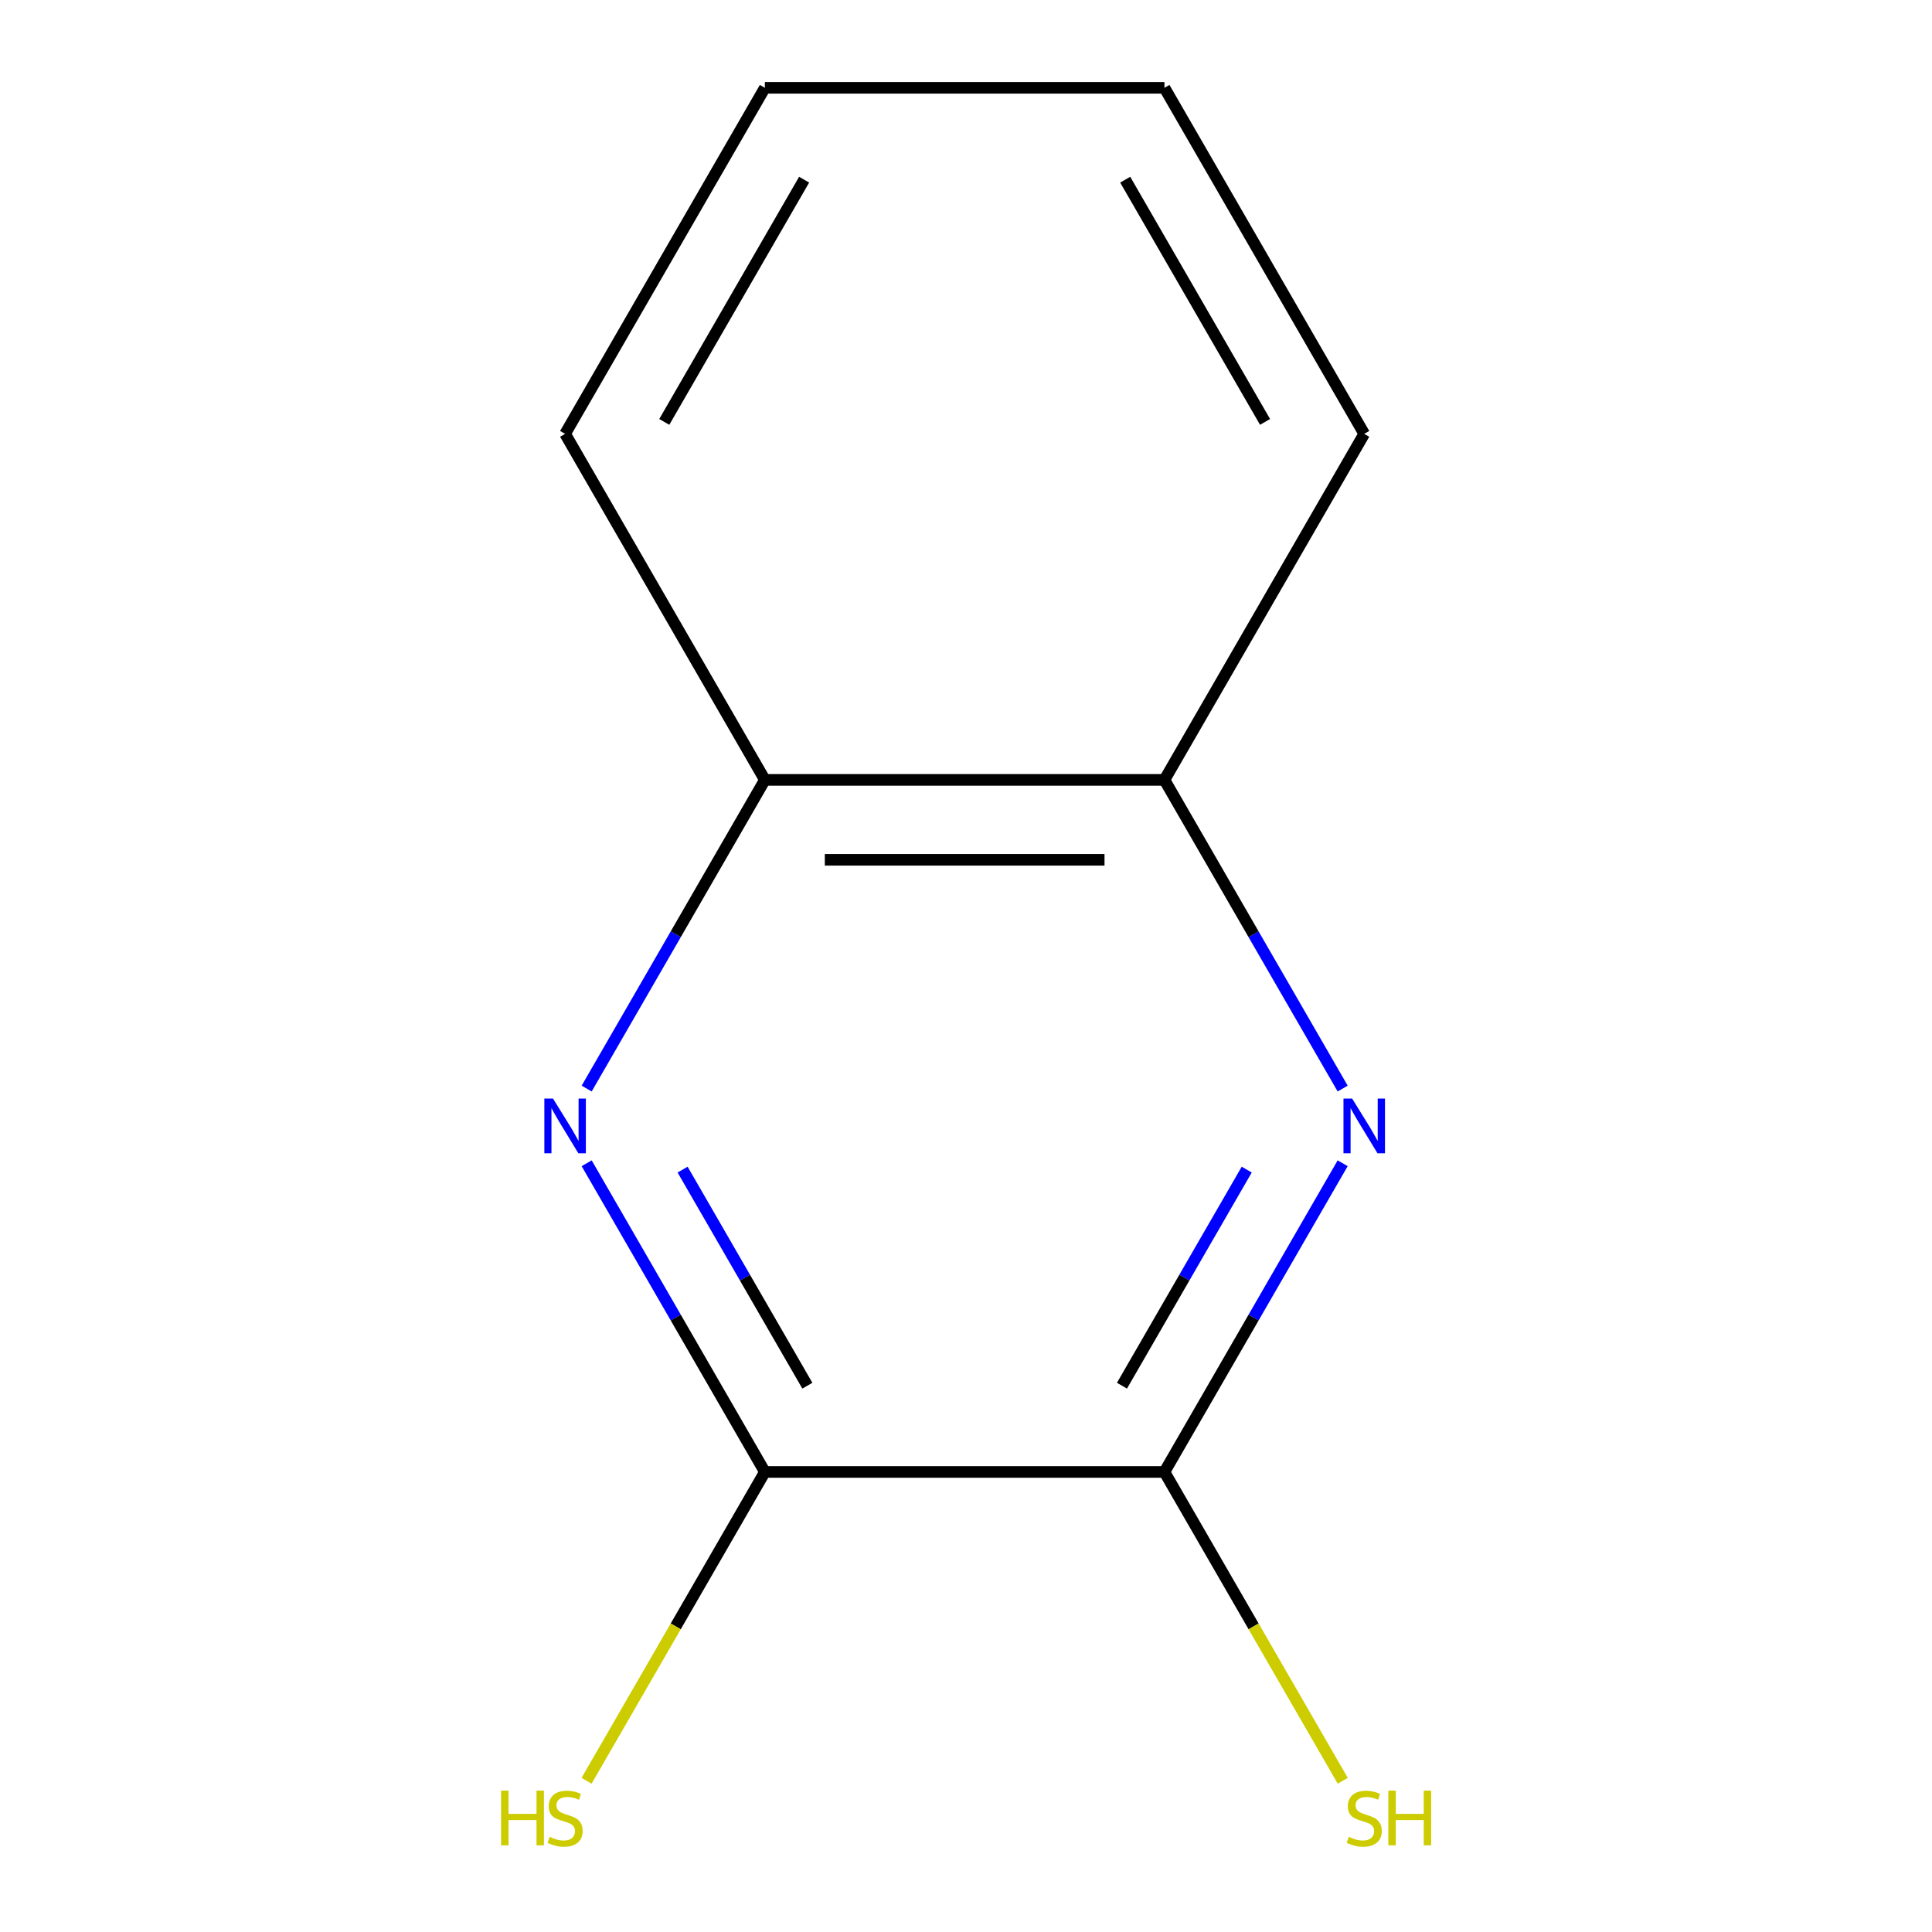<?xml version='1.0' encoding='iso-8859-1'?>
<svg version='1.1' baseProfile='full'
              xmlns='http://www.w3.org/2000/svg'
                      xmlns:rdkit='http://www.rdkit.org/xml'
                      xmlns:xlink='http://www.w3.org/1999/xlink'
                  xml:space='preserve'
width='1000px' height='1000px' viewBox='0 0 1000 1000'>
<!-- END OF HEADER -->
<rect style='opacity:1.0;fill:#FFFFFF;stroke:none' width='1000' height='1000' x='0' y='0'> </rect>
<path class='bond-1' d='M 303.656,602.103 L 349.779,681.991' style='fill:none;fill-rule:evenodd;stroke:#0000FF;stroke-width:6px;stroke-linecap:butt;stroke-linejoin:miter;stroke-opacity:1' />
<path class='bond-1' d='M 349.779,681.991 L 395.902,761.879' style='fill:none;fill-rule:evenodd;stroke:#000000;stroke-width:6px;stroke-linecap:butt;stroke-linejoin:miter;stroke-opacity:1' />
<path class='bond-1' d='M 353.314,605.388 L 385.6,661.31' style='fill:none;fill-rule:evenodd;stroke:#0000FF;stroke-width:6px;stroke-linecap:butt;stroke-linejoin:miter;stroke-opacity:1' />
<path class='bond-1' d='M 385.6,661.31 L 417.887,717.231' style='fill:none;fill-rule:evenodd;stroke:#000000;stroke-width:6px;stroke-linecap:butt;stroke-linejoin:miter;stroke-opacity:1' />
<path class='bond-3' d='M 303.656,563.442 L 349.779,483.554' style='fill:none;fill-rule:evenodd;stroke:#0000FF;stroke-width:6px;stroke-linecap:butt;stroke-linejoin:miter;stroke-opacity:1' />
<path class='bond-3' d='M 349.779,483.554 L 395.902,403.667' style='fill:none;fill-rule:evenodd;stroke:#000000;stroke-width:6px;stroke-linecap:butt;stroke-linejoin:miter;stroke-opacity:1' />
<path class='bond-0' d='M 694.963,563.442 L 648.839,483.554' style='fill:none;fill-rule:evenodd;stroke:#0000FF;stroke-width:6px;stroke-linecap:butt;stroke-linejoin:miter;stroke-opacity:1' />
<path class='bond-0' d='M 648.839,483.554 L 602.716,403.667' style='fill:none;fill-rule:evenodd;stroke:#000000;stroke-width:6px;stroke-linecap:butt;stroke-linejoin:miter;stroke-opacity:1' />
<path class='bond-11' d='M 694.963,602.103 L 648.839,681.991' style='fill:none;fill-rule:evenodd;stroke:#0000FF;stroke-width:6px;stroke-linecap:butt;stroke-linejoin:miter;stroke-opacity:1' />
<path class='bond-11' d='M 648.839,681.991 L 602.716,761.879' style='fill:none;fill-rule:evenodd;stroke:#000000;stroke-width:6px;stroke-linecap:butt;stroke-linejoin:miter;stroke-opacity:1' />
<path class='bond-11' d='M 645.305,605.388 L 613.018,661.31' style='fill:none;fill-rule:evenodd;stroke:#0000FF;stroke-width:6px;stroke-linecap:butt;stroke-linejoin:miter;stroke-opacity:1' />
<path class='bond-11' d='M 613.018,661.31 L 580.732,717.231' style='fill:none;fill-rule:evenodd;stroke:#000000;stroke-width:6px;stroke-linecap:butt;stroke-linejoin:miter;stroke-opacity:1' />
<path class='bond-2' d='M 395.902,761.879 L 602.716,761.879' style='fill:none;fill-rule:evenodd;stroke:#000000;stroke-width:6px;stroke-linecap:butt;stroke-linejoin:miter;stroke-opacity:1' />
<path class='bond-6' d='M 395.902,761.879 L 349.756,841.807' style='fill:none;fill-rule:evenodd;stroke:#000000;stroke-width:6px;stroke-linecap:butt;stroke-linejoin:miter;stroke-opacity:1' />
<path class='bond-6' d='M 349.756,841.807 L 303.61,921.734' style='fill:none;fill-rule:evenodd;stroke:#CCCC00;stroke-width:6px;stroke-linecap:butt;stroke-linejoin:miter;stroke-opacity:1' />
<path class='bond-5' d='M 602.716,761.879 L 648.863,841.807' style='fill:none;fill-rule:evenodd;stroke:#000000;stroke-width:6px;stroke-linecap:butt;stroke-linejoin:miter;stroke-opacity:1' />
<path class='bond-5' d='M 648.863,841.807 L 695.009,921.734' style='fill:none;fill-rule:evenodd;stroke:#CCCC00;stroke-width:6px;stroke-linecap:butt;stroke-linejoin:miter;stroke-opacity:1' />
<path class='bond-4' d='M 395.902,403.667 L 602.716,403.667' style='fill:none;fill-rule:evenodd;stroke:#000000;stroke-width:6px;stroke-linecap:butt;stroke-linejoin:miter;stroke-opacity:1' />
<path class='bond-4' d='M 426.924,445.029 L 571.694,445.029' style='fill:none;fill-rule:evenodd;stroke:#000000;stroke-width:6px;stroke-linecap:butt;stroke-linejoin:miter;stroke-opacity:1' />
<path class='bond-8' d='M 395.902,403.667 L 292.495,224.561' style='fill:none;fill-rule:evenodd;stroke:#000000;stroke-width:6px;stroke-linecap:butt;stroke-linejoin:miter;stroke-opacity:1' />
<path class='bond-7' d='M 602.716,403.667 L 706.123,224.561' style='fill:none;fill-rule:evenodd;stroke:#000000;stroke-width:6px;stroke-linecap:butt;stroke-linejoin:miter;stroke-opacity:1' />
<path class='bond-12' d='M 706.123,224.561 L 602.716,45.455' style='fill:none;fill-rule:evenodd;stroke:#000000;stroke-width:6px;stroke-linecap:butt;stroke-linejoin:miter;stroke-opacity:1' />
<path class='bond-12' d='M 654.791,218.376 L 582.406,93.002' style='fill:none;fill-rule:evenodd;stroke:#000000;stroke-width:6px;stroke-linecap:butt;stroke-linejoin:miter;stroke-opacity:1' />
<path class='bond-10' d='M 292.495,224.561 L 395.902,45.455' style='fill:none;fill-rule:evenodd;stroke:#000000;stroke-width:6px;stroke-linecap:butt;stroke-linejoin:miter;stroke-opacity:1' />
<path class='bond-10' d='M 343.828,218.376 L 416.212,93.002' style='fill:none;fill-rule:evenodd;stroke:#000000;stroke-width:6px;stroke-linecap:butt;stroke-linejoin:miter;stroke-opacity:1' />
<path class='bond-9' d='M 602.716,45.455 L 395.902,45.455' style='fill:none;fill-rule:evenodd;stroke:#000000;stroke-width:6px;stroke-linecap:butt;stroke-linejoin:miter;stroke-opacity:1' />
<path  class='atom-0' d='M 286.235 568.613
L 295.515 583.613
Q 296.435 585.093, 297.915 587.773
Q 299.395 590.453, 299.475 590.613
L 299.475 568.613
L 303.235 568.613
L 303.235 596.933
L 299.355 596.933
L 289.395 580.533
Q 288.235 578.613, 286.995 576.413
Q 285.795 574.213, 285.435 573.533
L 285.435 596.933
L 281.755 596.933
L 281.755 568.613
L 286.235 568.613
' fill='#0000FF'/>
<path  class='atom-1' d='M 699.863 568.613
L 709.143 583.613
Q 710.063 585.093, 711.543 587.773
Q 713.023 590.453, 713.103 590.613
L 713.103 568.613
L 716.863 568.613
L 716.863 596.933
L 712.983 596.933
L 703.023 580.533
Q 701.863 578.613, 700.623 576.413
Q 699.423 574.213, 699.063 573.533
L 699.063 596.933
L 695.383 596.933
L 695.383 568.613
L 699.863 568.613
' fill='#0000FF'/>
<path  class='atom-6' d='M 698.123 950.745
Q 698.443 950.865, 699.763 951.425
Q 701.083 951.985, 702.523 952.345
Q 704.003 952.665, 705.443 952.665
Q 708.123 952.665, 709.683 951.385
Q 711.243 950.065, 711.243 947.785
Q 711.243 946.225, 710.443 945.265
Q 709.683 944.305, 708.483 943.785
Q 707.283 943.265, 705.283 942.665
Q 702.763 941.905, 701.243 941.185
Q 699.763 940.465, 698.683 938.945
Q 697.643 937.425, 697.643 934.865
Q 697.643 931.305, 700.043 929.105
Q 702.483 926.905, 707.283 926.905
Q 710.563 926.905, 714.283 928.465
L 713.363 931.545
Q 709.963 930.145, 707.403 930.145
Q 704.643 930.145, 703.123 931.305
Q 701.603 932.425, 701.643 934.385
Q 701.643 935.905, 702.403 936.825
Q 703.203 937.745, 704.323 938.265
Q 705.483 938.785, 707.403 939.385
Q 709.963 940.185, 711.483 940.985
Q 713.003 941.785, 714.083 943.425
Q 715.203 945.025, 715.203 947.785
Q 715.203 951.705, 712.563 953.825
Q 709.963 955.905, 705.603 955.905
Q 703.083 955.905, 701.163 955.345
Q 699.283 954.825, 697.043 953.905
L 698.123 950.745
' fill='#CCCC00'/>
<path  class='atom-6' d='M 718.603 926.825
L 722.443 926.825
L 722.443 938.865
L 736.923 938.865
L 736.923 926.825
L 740.763 926.825
L 740.763 955.145
L 736.923 955.145
L 736.923 942.065
L 722.443 942.065
L 722.443 955.145
L 718.603 955.145
L 718.603 926.825
' fill='#CCCC00'/>
<path  class='atom-7' d='M 259.375 926.825
L 263.215 926.825
L 263.215 938.865
L 277.695 938.865
L 277.695 926.825
L 281.535 926.825
L 281.535 955.145
L 277.695 955.145
L 277.695 942.065
L 263.215 942.065
L 263.215 955.145
L 259.375 955.145
L 259.375 926.825
' fill='#CCCC00'/>
<path  class='atom-7' d='M 284.495 950.745
Q 284.815 950.865, 286.135 951.425
Q 287.455 951.985, 288.895 952.345
Q 290.375 952.665, 291.815 952.665
Q 294.495 952.665, 296.055 951.385
Q 297.615 950.065, 297.615 947.785
Q 297.615 946.225, 296.815 945.265
Q 296.055 944.305, 294.855 943.785
Q 293.655 943.265, 291.655 942.665
Q 289.135 941.905, 287.615 941.185
Q 286.135 940.465, 285.055 938.945
Q 284.015 937.425, 284.015 934.865
Q 284.015 931.305, 286.415 929.105
Q 288.855 926.905, 293.655 926.905
Q 296.935 926.905, 300.655 928.465
L 299.735 931.545
Q 296.335 930.145, 293.775 930.145
Q 291.015 930.145, 289.495 931.305
Q 287.975 932.425, 288.015 934.385
Q 288.015 935.905, 288.775 936.825
Q 289.575 937.745, 290.695 938.265
Q 291.855 938.785, 293.775 939.385
Q 296.335 940.185, 297.855 940.985
Q 299.375 941.785, 300.455 943.425
Q 301.575 945.025, 301.575 947.785
Q 301.575 951.705, 298.935 953.825
Q 296.335 955.905, 291.975 955.905
Q 289.455 955.905, 287.535 955.345
Q 285.655 954.825, 283.415 953.905
L 284.495 950.745
' fill='#CCCC00'/>
</svg>
